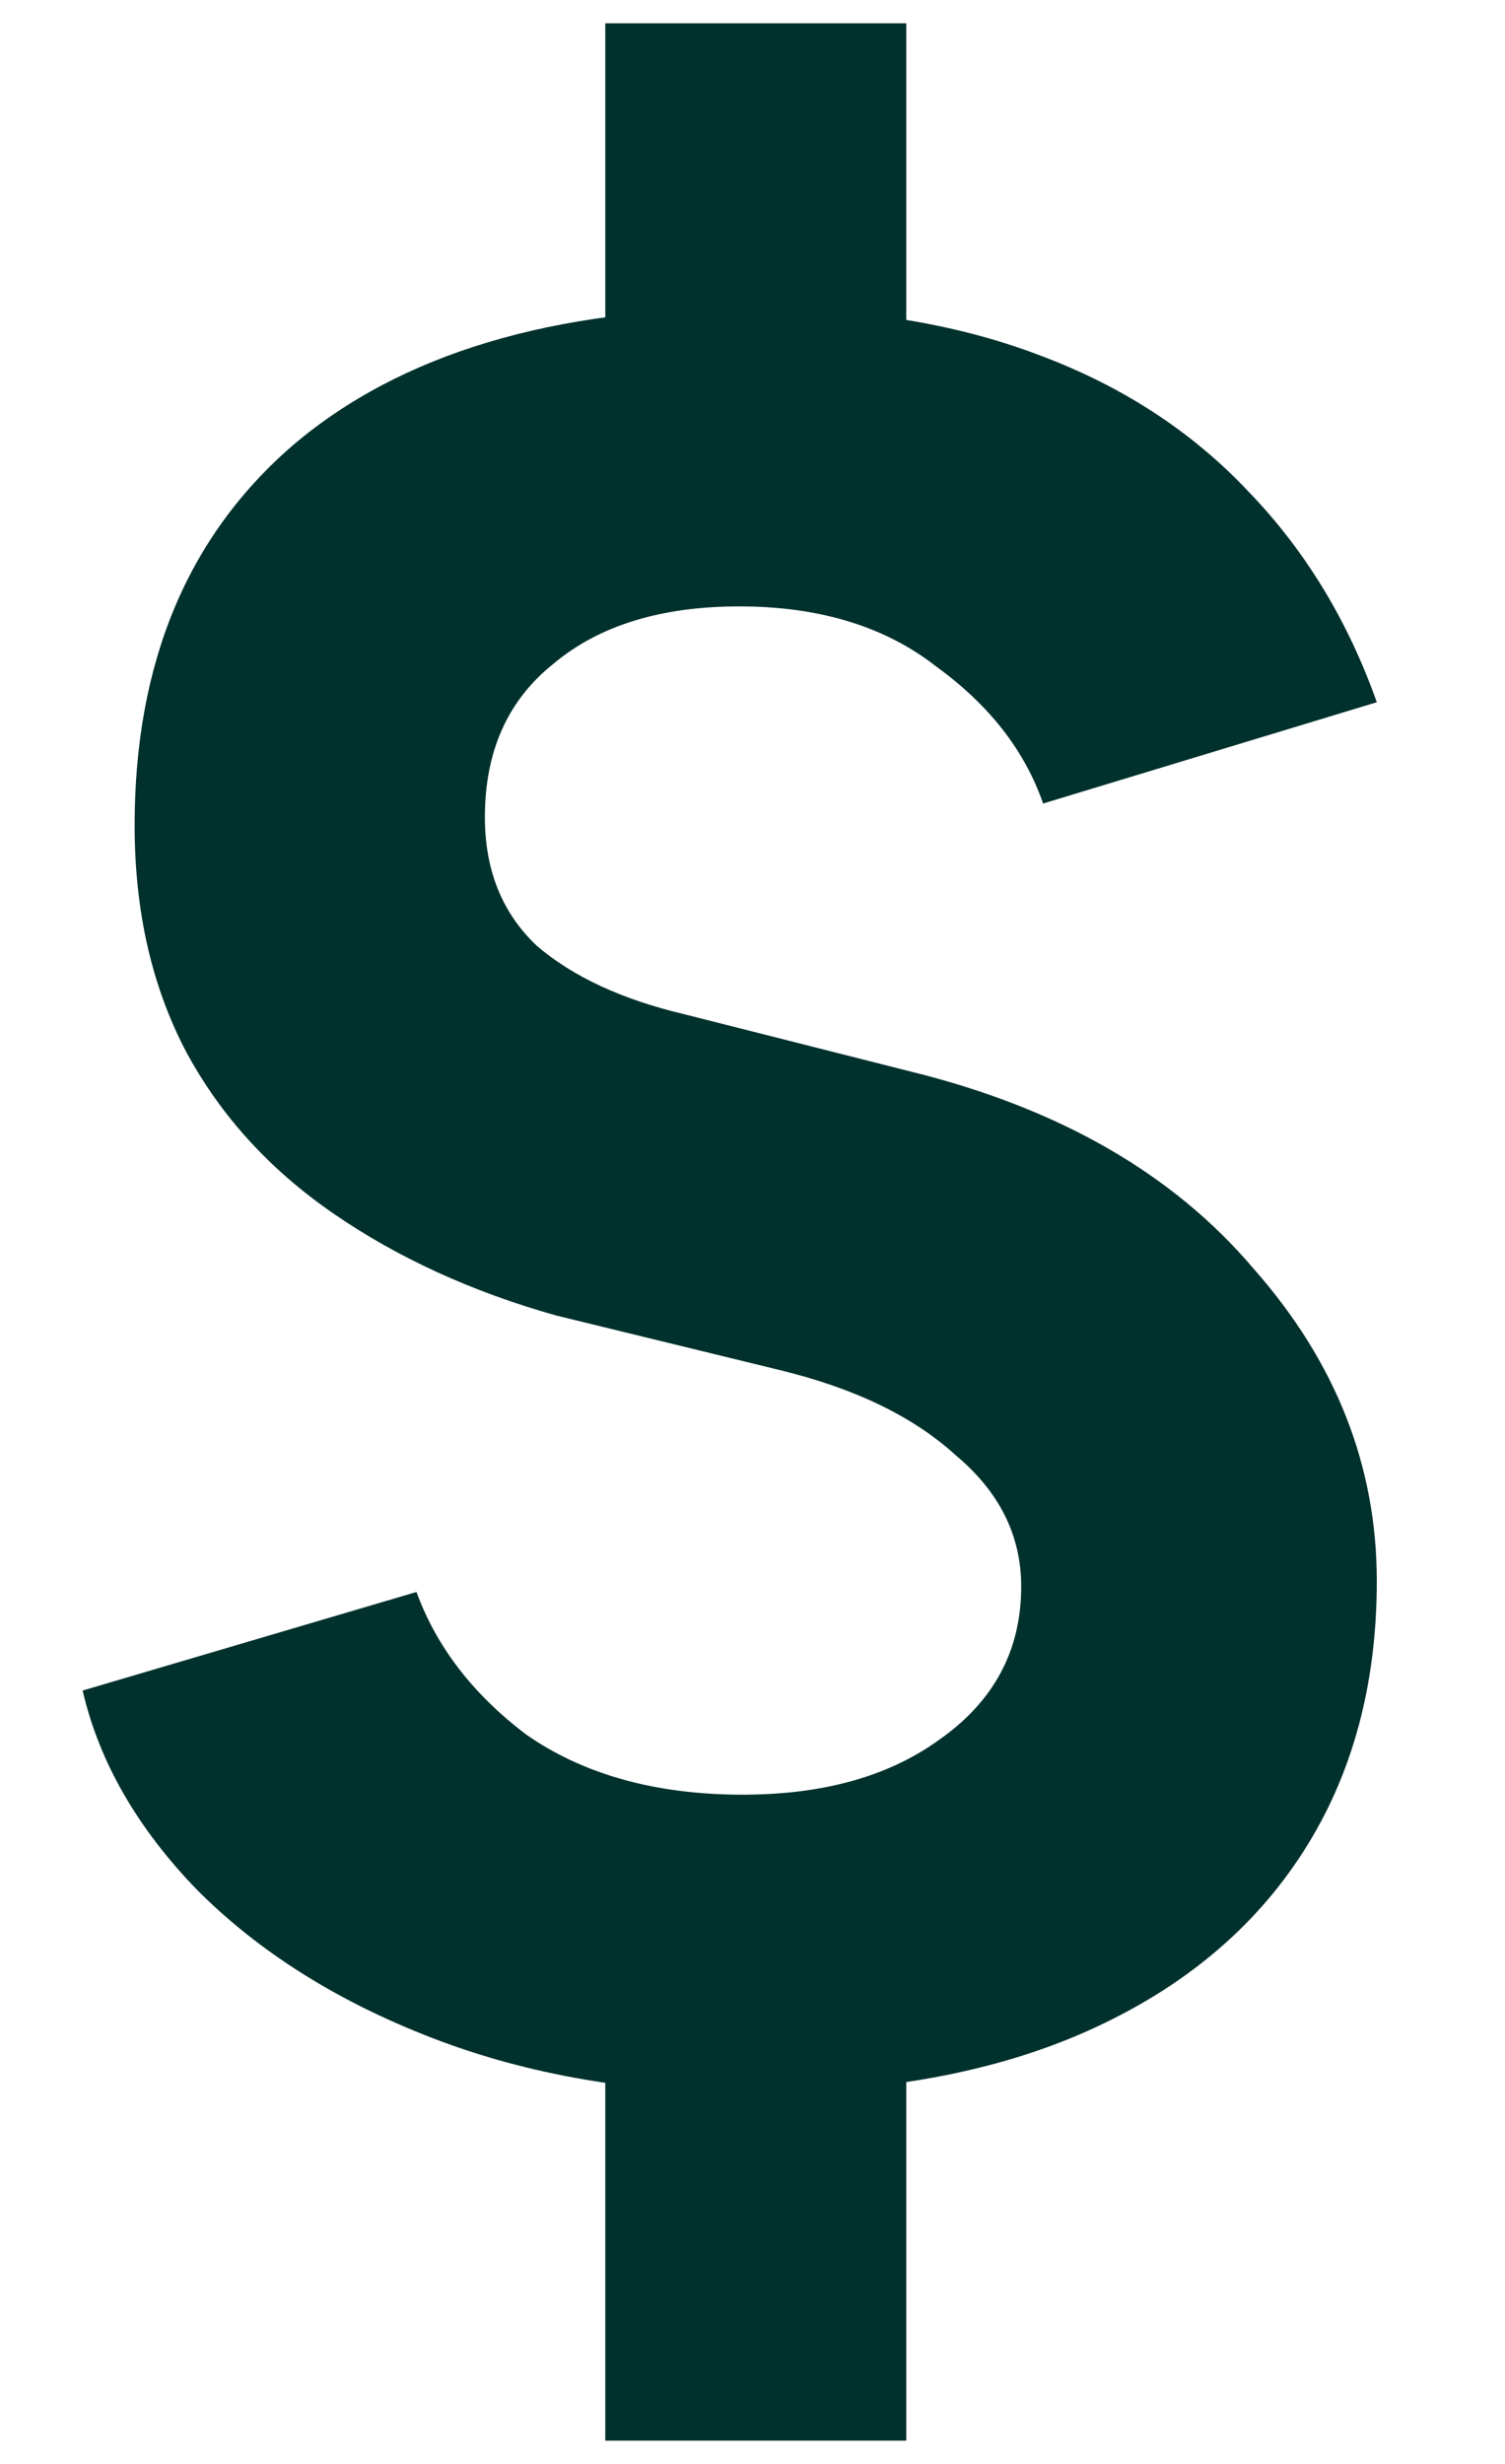 <svg width="11" height="18" viewBox="0 0 11 18" fill="none" xmlns="http://www.w3.org/2000/svg">
<path d="M5.484 15.29C4.63 15.29 3.857 15.157 3.164 14.89C2.47 14.623 1.897 14.263 1.444 13.81C1.004 13.357 0.724 12.87 0.604 12.35L3.044 11.63C3.19 12.03 3.457 12.377 3.844 12.67C4.244 12.95 4.744 13.097 5.344 13.11C5.97 13.123 6.477 12.99 6.864 12.71C7.264 12.43 7.464 12.057 7.464 11.59C7.464 11.217 7.304 10.897 6.984 10.63C6.677 10.35 6.25 10.143 5.704 10.01L4.064 9.61C3.45 9.437 2.91 9.19 2.444 8.87C1.977 8.55 1.617 8.157 1.364 7.69C1.11 7.21 0.984 6.657 0.984 6.03C0.984 4.843 1.37 3.917 2.144 3.25C2.93 2.583 4.044 2.25 5.484 2.25C6.284 2.25 6.984 2.363 7.584 2.59C8.197 2.817 8.71 3.15 9.124 3.59C9.537 4.017 9.85 4.53 10.063 5.13L7.624 5.87C7.49 5.483 7.23 5.15 6.844 4.87C6.47 4.577 5.99 4.43 5.404 4.43C4.83 4.43 4.377 4.57 4.044 4.85C3.71 5.117 3.544 5.49 3.544 5.97C3.544 6.357 3.67 6.67 3.924 6.91C4.19 7.137 4.55 7.303 5.004 7.41L6.664 7.83C7.744 8.097 8.577 8.577 9.164 9.27C9.764 9.95 10.063 10.71 10.063 11.55C10.063 12.31 9.884 12.97 9.524 13.53C9.164 14.09 8.644 14.523 7.964 14.83C7.284 15.137 6.457 15.29 5.484 15.29ZM4.424 17.83V14.35H6.624V17.83H4.424ZM4.424 3.65V0.17H6.624V3.65H4.424Z" fill="#00312D"/>
</svg>
